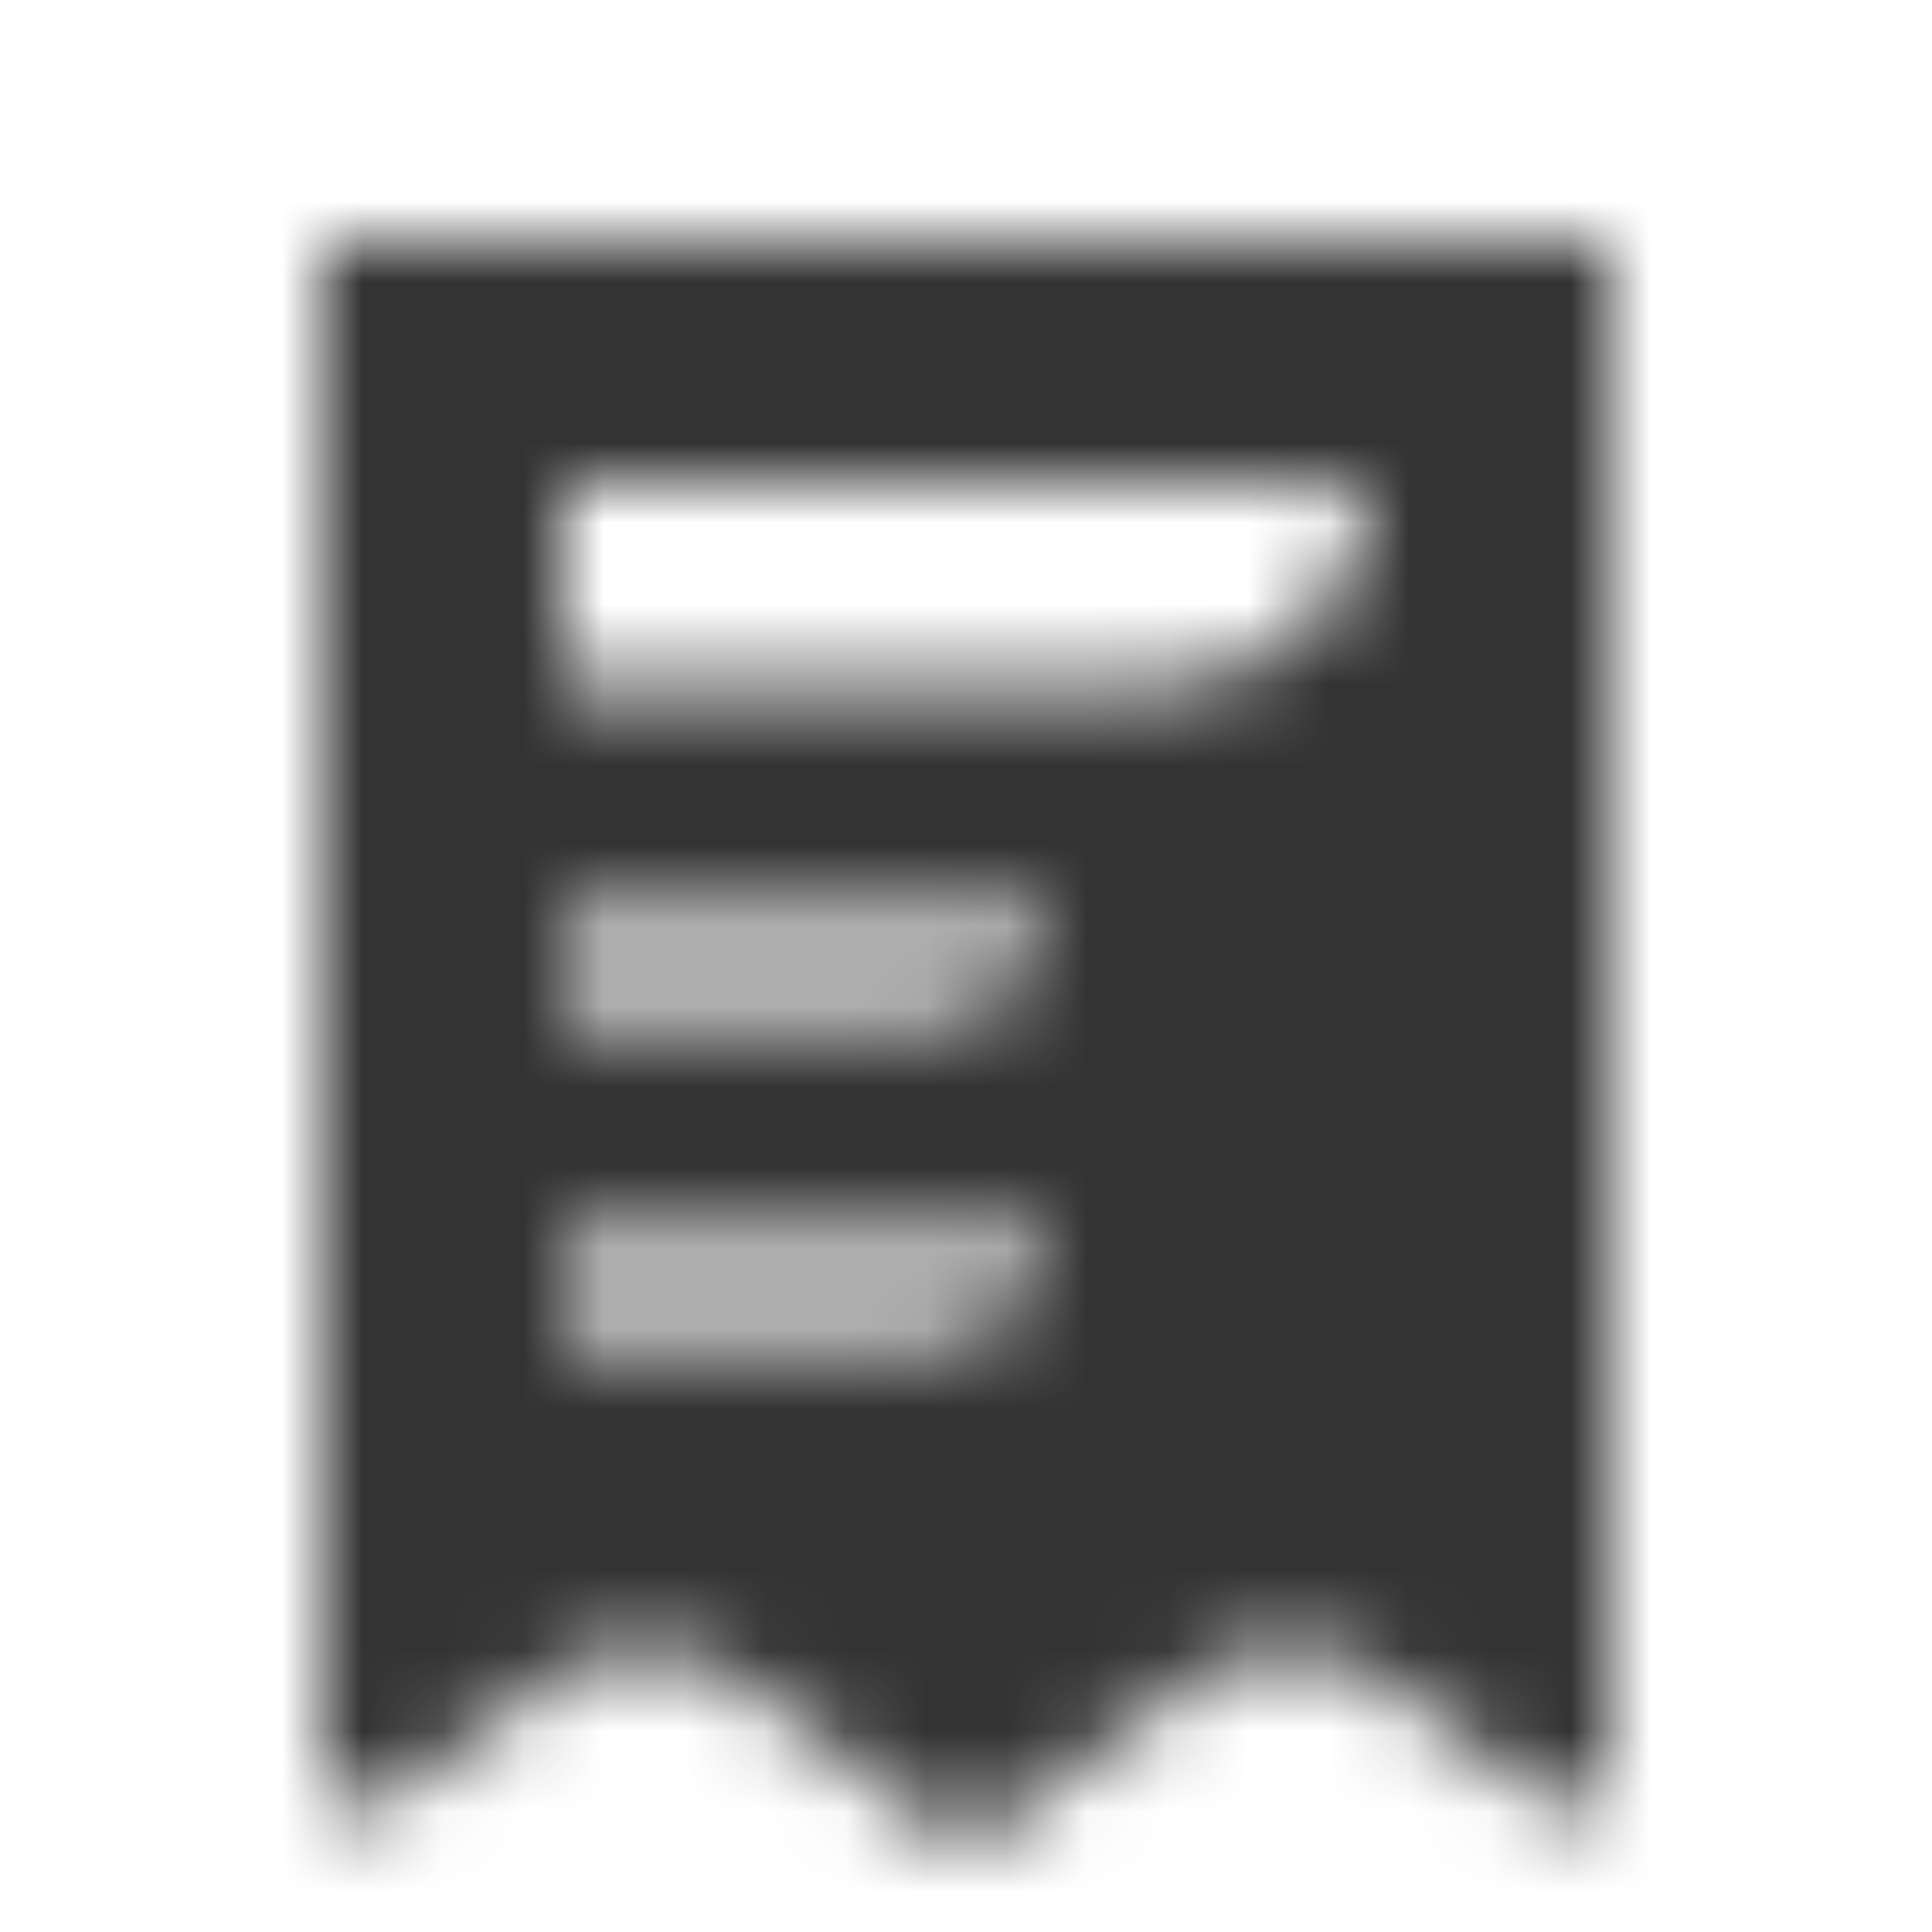 <svg width="24" height="24" viewBox="0 0 24 24" fill="none" xmlns="http://www.w3.org/2000/svg">
<mask id="mask0_2_9791" style="mask-type:alpha" maskUnits="userSpaceOnUse" x="4" y="3" width="16" height="20">
<path fill-rule="evenodd" clip-rule="evenodd" d="M4 22V3H20V22C20 22.412 19.53 22.647 19.2 22.4L17.2 20.9C16.489 20.367 15.511 20.367 14.8 20.9L12.3 22.775C12.122 22.908 11.878 22.908 11.7 22.775L9.2 20.9C8.489 20.367 7.511 20.367 6.8 20.9L4.8 22.4C4.47 22.647 4 22.412 4 22ZM13 11H7V13H11C12.105 13 13 12.105 13 11ZM7 15H13C13 16.105 12.105 17 11 17H7V15ZM17 6H7V8.5H14.5C15.881 8.5 17 7.381 17 6Z" fill="black"/>
<path opacity="0.4" fill-rule="evenodd" clip-rule="evenodd" d="M13 11H7V13H11C12.105 13 13 12.105 13 11ZM13 15H7V17H11C12.105 17 13 16.105 13 15Z" fill="black"/>
</mask>
<g mask="url(#mask0_2_9791)">
<path d="M0 0H24V24H0V0Z" fill="#333333"/>
</g>
</svg>
